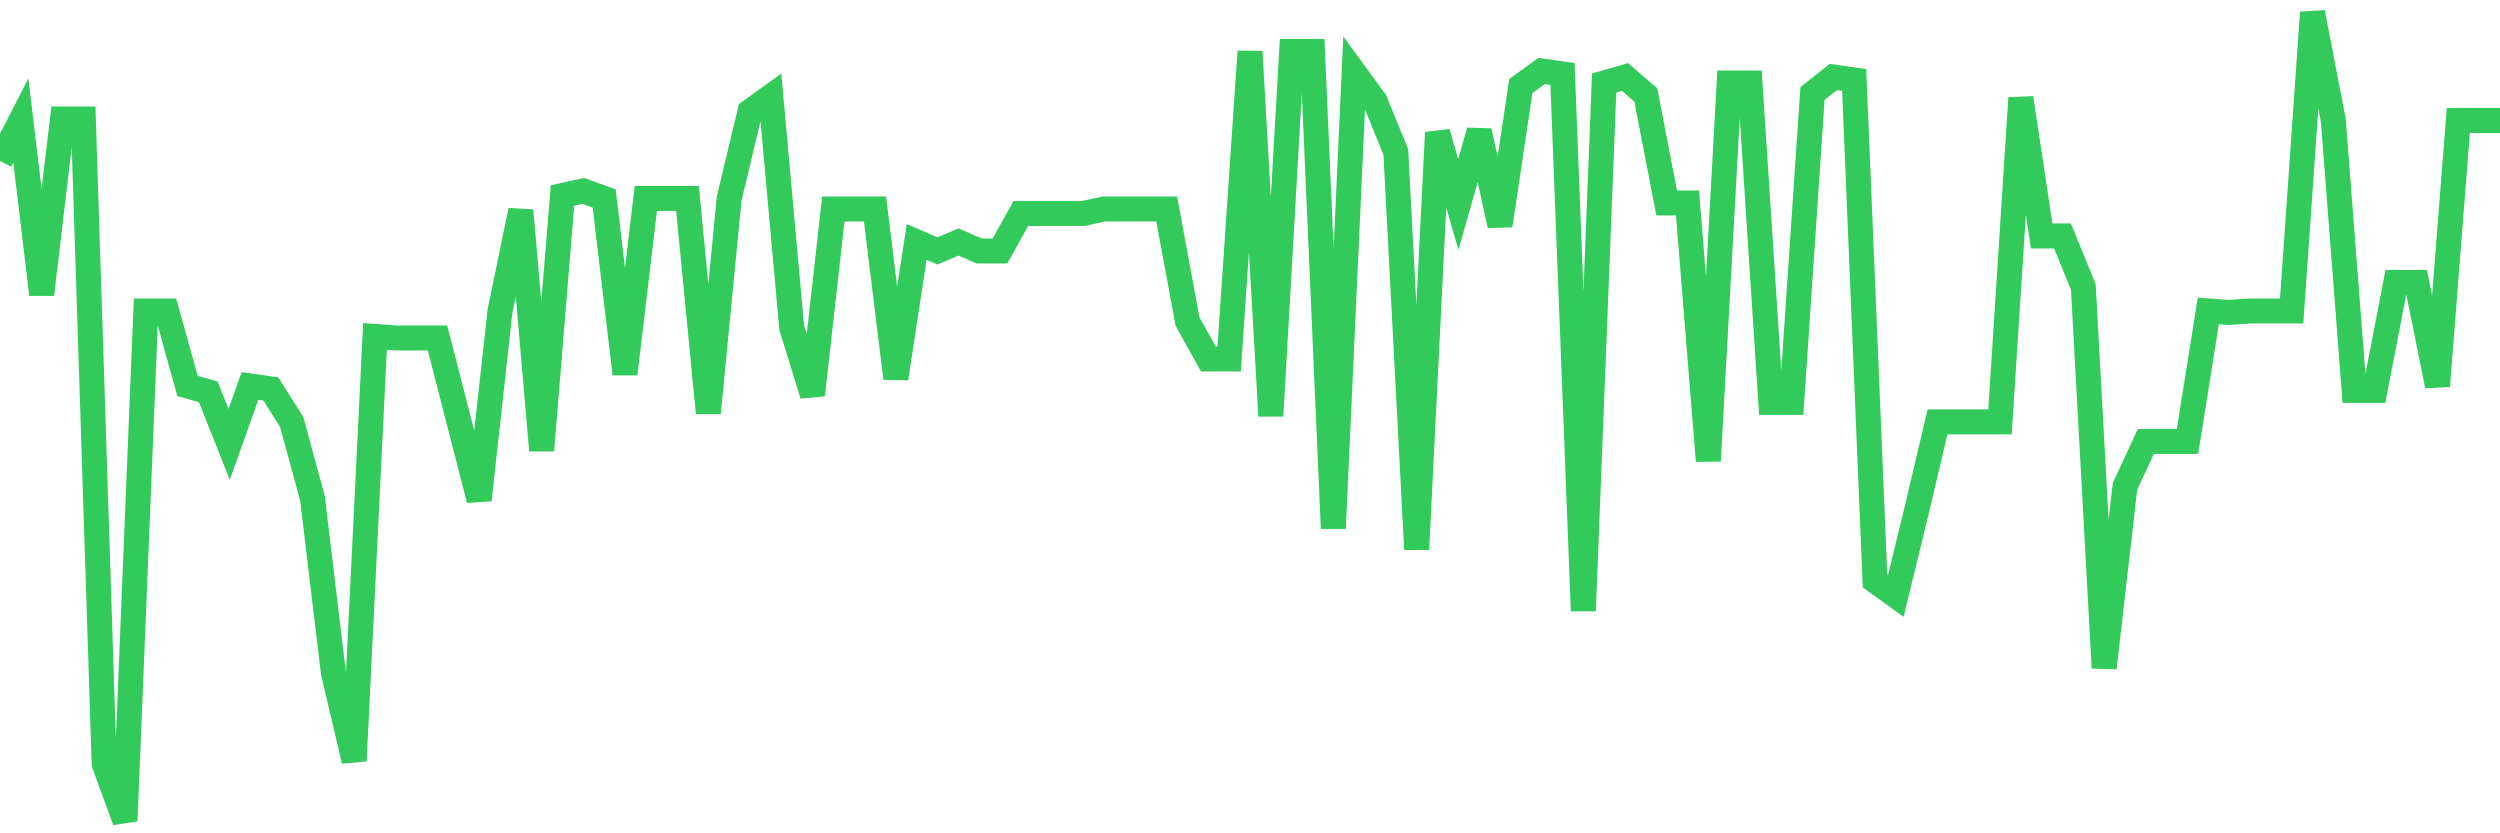 <svg
  xmlns="http://www.w3.org/2000/svg"
  xmlns:xlink="http://www.w3.org/1999/xlink"
  width="120"
  height="40"
  viewBox="0 0 120 40"
  preserveAspectRatio="none"
>
  <polyline
    points="0,7.727 1,5.783 2,14.133 3,5.711 4,5.711 5,36.665 6,39.4 7,14.925 8,14.925 9,18.524 10,18.812 11,21.332 12,18.524 13,18.668 14,20.252 15,23.923 16,32.273 17,36.521 18,16.149 19,16.221 20,16.221 21,16.221 22,20.108 23,23.995 24,14.925 25,10.102 26,21.62 27,9.382 28,9.166 29,9.526 30,17.948 31,9.526 32,9.526 33,9.526 34,19.82 35,9.526 36,5.351 37,4.631 38,15.717 39,18.956 40,10.03 41,10.03 42,10.03 43,18.164 44,11.614 45,12.046 46,11.614 47,12.046 48,12.046 49,10.246 50,10.246 51,10.246 52,10.246 53,10.03 54,10.03 55,10.03 56,10.03 57,15.429 58,17.229 59,17.229 60,2.472 61,19.964 62,2.472 63,2.472 64,25.363 65,3.479 66,4.847 67,7.295 68,26.371 69,6.359 70,9.814 71,6.287 72,10.822 73,4.127 74,3.407 75,3.551 76,29.322 77,3.983 78,3.695 79,4.559 80,9.742 81,9.742 82,22.124 83,3.983 84,3.983 85,19.316 86,19.316 87,4.487 88,3.695 89,3.839 90,27.882 91,28.602 92,24.499 93,20.252 94,20.252 95,20.252 96,20.252 97,4.703 98,11.326 99,11.326 100,13.773 101,32.058 102,23.347 103,21.188 104,21.188 105,21.188 106,14.925 107,14.997 108,14.925 109,14.925 110,14.925 111,0.6 112,5.783 113,18.74 114,18.74 115,13.557 116,13.557 117,18.524 118,5.783 119,5.783 120,5.783"
    fill="none"
    stroke="#32ca5b"
    stroke-width="1.2"
  >
  </polyline>
</svg>